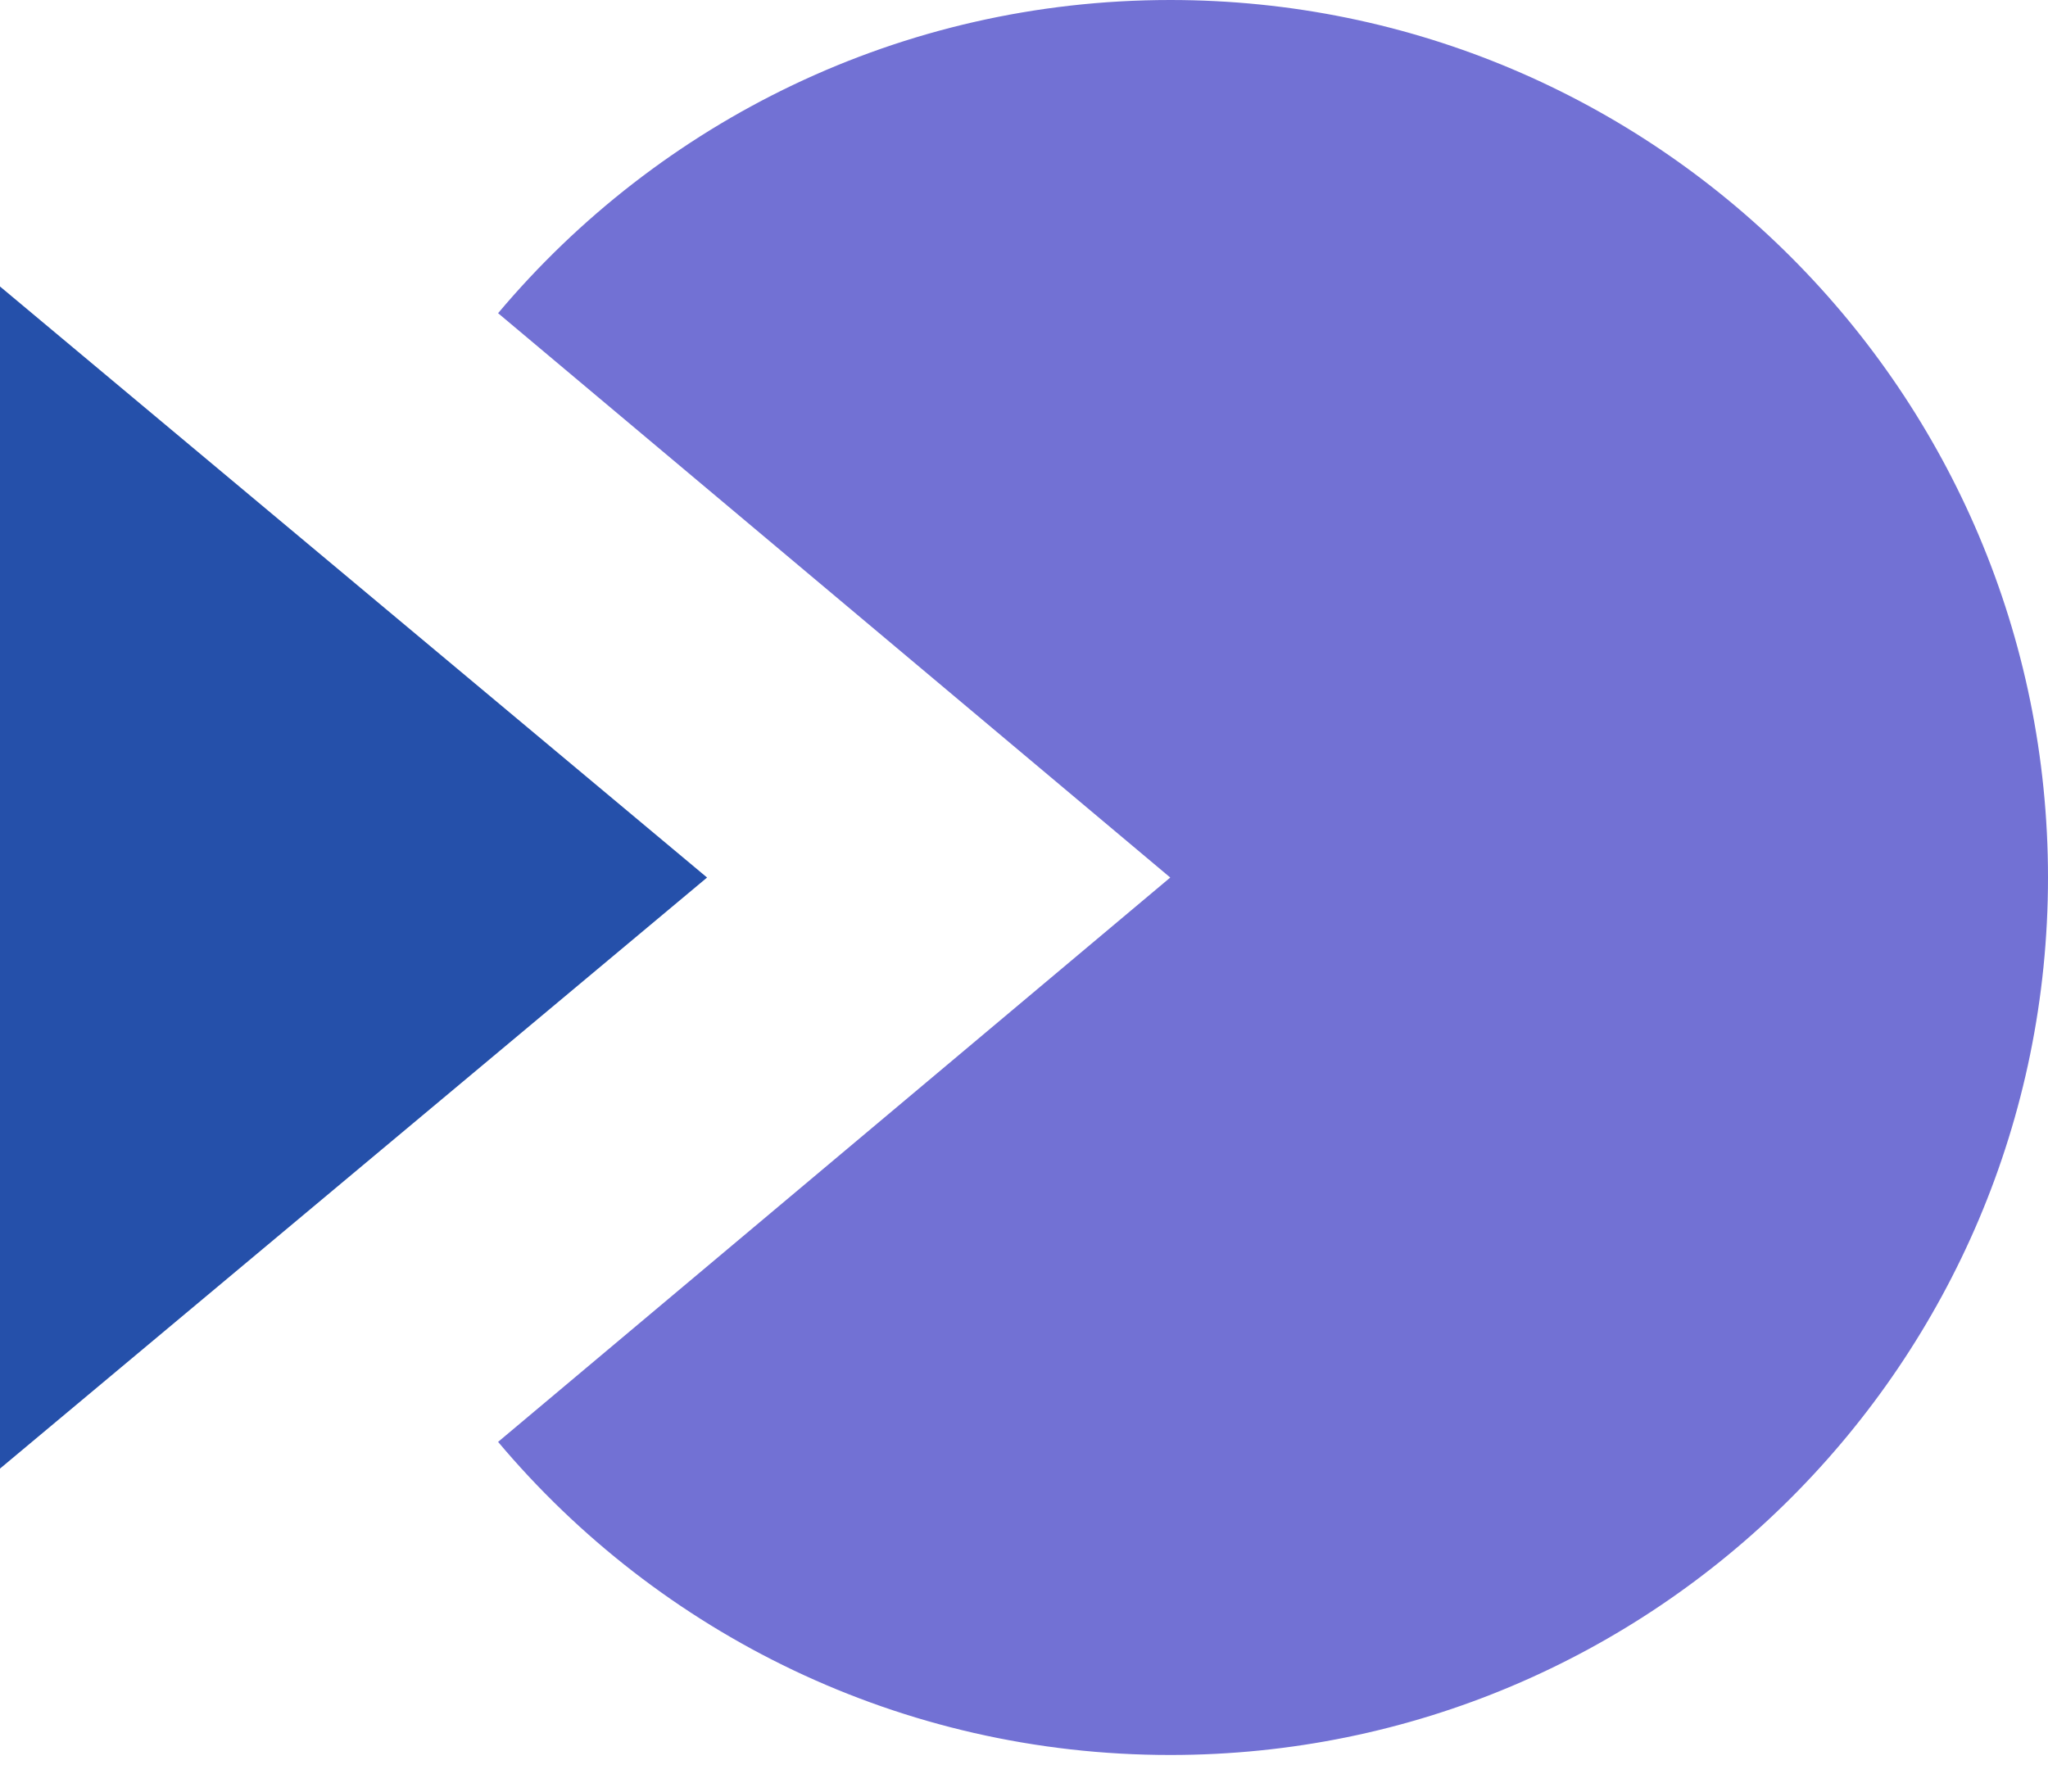 <?xml version="1.0" encoding="UTF-8"?> <svg xmlns="http://www.w3.org/2000/svg" width="24" height="21" viewBox="0 0 24 21" fill="none"><path fill-rule="evenodd" clip-rule="evenodd" d="M5.837 16.901L13.714 10.286L5.837 3.671C7.724 1.426 10.553 0 13.714 0C19.395 0 24 4.605 24 10.286C24 15.966 19.395 20.571 13.714 20.571C10.553 20.571 7.724 19.145 5.837 16.901Z" fill="#7271D4"></path><path d="M8.286 10.286L-5.11096e-05 17.214L-5.0566e-05 3.358L8.286 10.286Z" fill="#2550AA"></path></svg> 